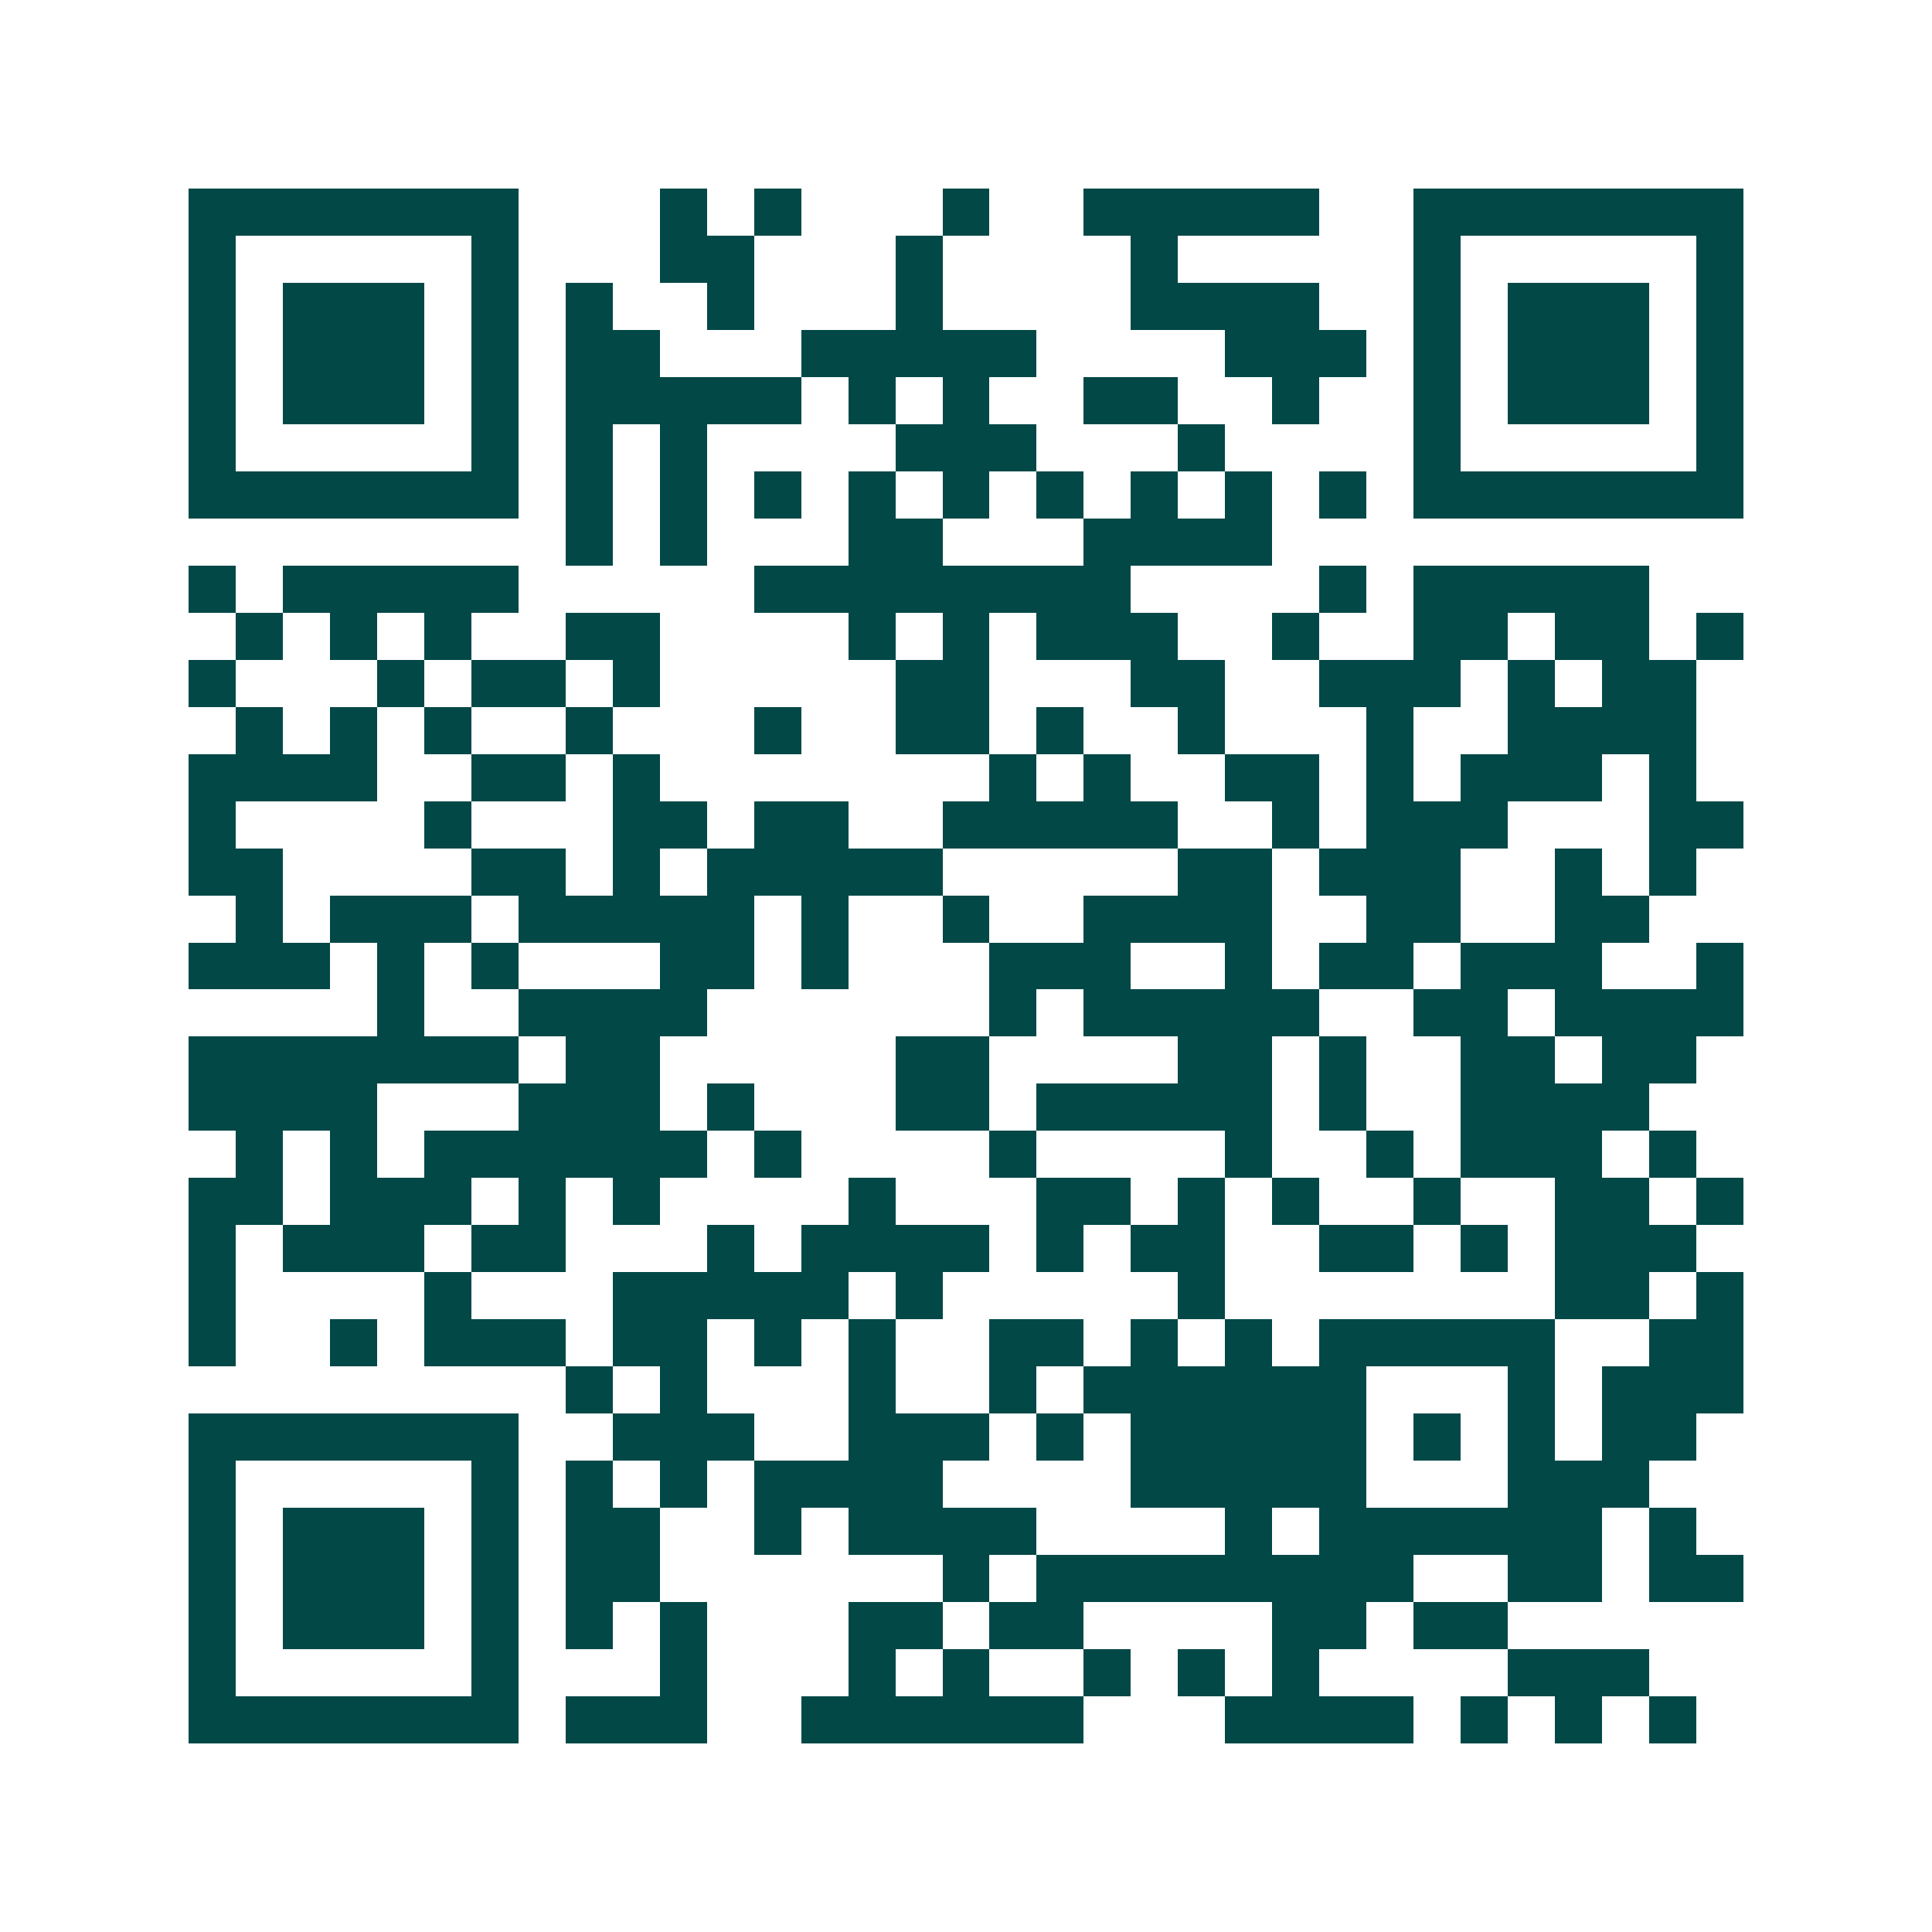<svg xmlns="http://www.w3.org/2000/svg" width="200" height="200" viewBox="0 0 41 41" shape-rendering="crispEdges"><path fill="#ffffff" d="M0 0h41v41H0z"/><path stroke="#014847" d="M4 4.5h7m3 0h1m1 0h1m3 0h1m2 0h5m2 0h7M4 5.5h1m5 0h1m3 0h2m3 0h1m4 0h1m5 0h1m5 0h1M4 6.5h1m1 0h3m1 0h1m1 0h1m2 0h1m3 0h1m4 0h4m2 0h1m1 0h3m1 0h1M4 7.5h1m1 0h3m1 0h1m1 0h2m3 0h5m4 0h3m1 0h1m1 0h3m1 0h1M4 8.5h1m1 0h3m1 0h1m1 0h5m1 0h1m1 0h1m2 0h2m2 0h1m2 0h1m1 0h3m1 0h1M4 9.5h1m5 0h1m1 0h1m1 0h1m4 0h3m3 0h1m4 0h1m5 0h1M4 10.5h7m1 0h1m1 0h1m1 0h1m1 0h1m1 0h1m1 0h1m1 0h1m1 0h1m1 0h1m1 0h7M12 11.5h1m1 0h1m3 0h2m3 0h4M4 12.5h1m1 0h5m5 0h8m4 0h1m1 0h5M5 13.5h1m1 0h1m1 0h1m2 0h2m4 0h1m1 0h1m1 0h3m2 0h1m2 0h2m1 0h2m1 0h1M4 14.5h1m3 0h1m1 0h2m1 0h1m5 0h2m3 0h2m2 0h3m1 0h1m1 0h2M5 15.5h1m1 0h1m1 0h1m2 0h1m3 0h1m2 0h2m1 0h1m2 0h1m3 0h1m2 0h4M4 16.5h4m2 0h2m1 0h1m7 0h1m1 0h1m2 0h2m1 0h1m1 0h3m1 0h1M4 17.5h1m4 0h1m3 0h2m1 0h2m2 0h5m2 0h1m1 0h3m3 0h2M4 18.5h2m4 0h2m1 0h1m1 0h5m5 0h2m1 0h3m2 0h1m1 0h1M5 19.5h1m1 0h3m1 0h5m1 0h1m2 0h1m2 0h4m2 0h2m2 0h2M4 20.5h3m1 0h1m1 0h1m3 0h2m1 0h1m3 0h3m2 0h1m1 0h2m1 0h3m2 0h1M8 21.5h1m2 0h4m6 0h1m1 0h5m2 0h2m1 0h4M4 22.5h7m1 0h2m5 0h2m4 0h2m1 0h1m2 0h2m1 0h2M4 23.5h4m3 0h3m1 0h1m3 0h2m1 0h5m1 0h1m2 0h4M5 24.5h1m1 0h1m1 0h6m1 0h1m4 0h1m4 0h1m2 0h1m1 0h3m1 0h1M4 25.5h2m1 0h3m1 0h1m1 0h1m4 0h1m3 0h2m1 0h1m1 0h1m2 0h1m2 0h2m1 0h1M4 26.5h1m1 0h3m1 0h2m3 0h1m1 0h4m1 0h1m1 0h2m2 0h2m1 0h1m1 0h3M4 27.5h1m4 0h1m3 0h5m1 0h1m5 0h1m7 0h2m1 0h1M4 28.5h1m2 0h1m1 0h3m1 0h2m1 0h1m1 0h1m2 0h2m1 0h1m1 0h1m1 0h5m2 0h2M12 29.5h1m1 0h1m3 0h1m2 0h1m1 0h6m3 0h1m1 0h3M4 30.5h7m2 0h3m2 0h3m1 0h1m1 0h5m1 0h1m1 0h1m1 0h2M4 31.5h1m5 0h1m1 0h1m1 0h1m1 0h4m4 0h5m3 0h3M4 32.5h1m1 0h3m1 0h1m1 0h2m2 0h1m1 0h4m4 0h1m1 0h6m1 0h1M4 33.5h1m1 0h3m1 0h1m1 0h2m6 0h1m1 0h8m2 0h2m1 0h2M4 34.5h1m1 0h3m1 0h1m1 0h1m1 0h1m3 0h2m1 0h2m4 0h2m1 0h2M4 35.5h1m5 0h1m3 0h1m3 0h1m1 0h1m2 0h1m1 0h1m1 0h1m4 0h3M4 36.5h7m1 0h3m2 0h6m3 0h4m1 0h1m1 0h1m1 0h1"/></svg>
